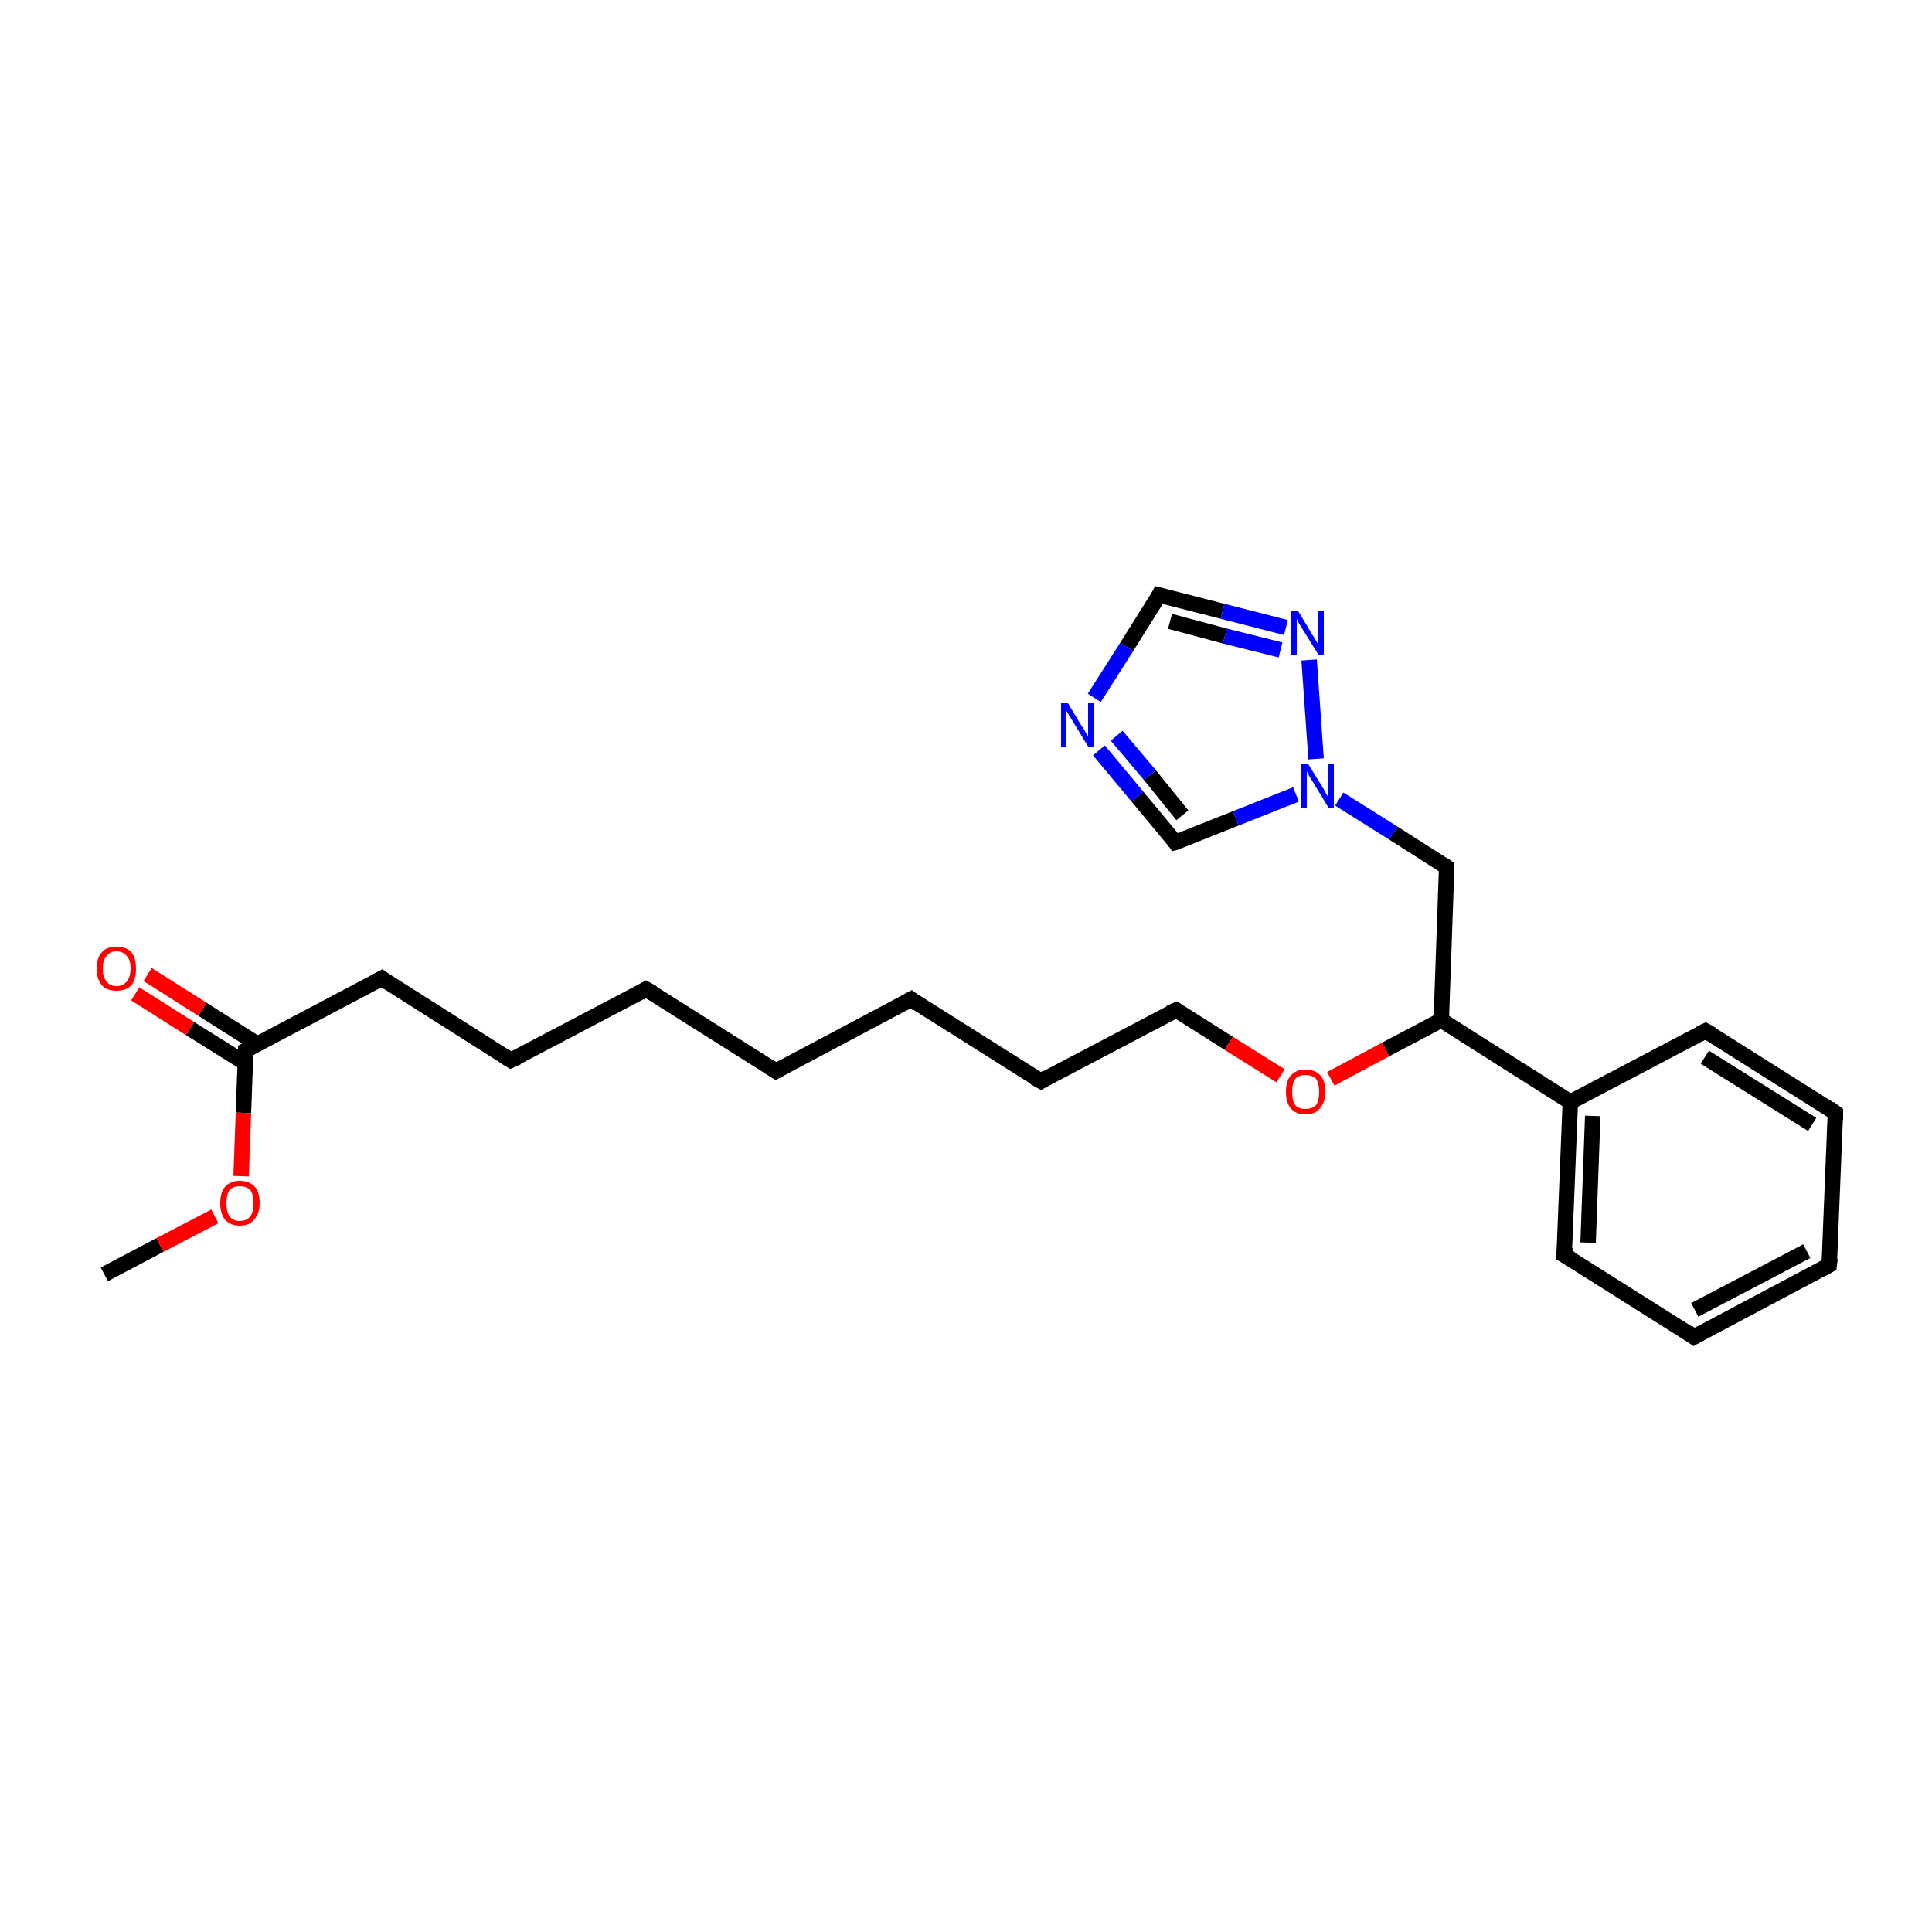 <?xml version='1.0' encoding='iso-8859-1'?>
<svg version='1.1' baseProfile='full'
              xmlns='http://www.w3.org/2000/svg'
                      xmlns:rdkit='http://www.rdkit.org/xml'
                      xmlns:xlink='http://www.w3.org/1999/xlink'
                  xml:space='preserve'
width='250px' height='250px' viewBox='0 0 250 250'>
<!-- END OF HEADER -->
<rect style='opacity:1.0;fill:#FFFFFF;stroke:none' width='250.0' height='250.0' x='0.0' y='0.0'> </rect>
<path class='bond-0 atom-0 atom-23' d='M 13.5,164.9 L 20.7,161.1' style='fill:none;fill-rule:evenodd;stroke:#000000;stroke-width:2.0px;stroke-linecap:butt;stroke-linejoin:miter;stroke-opacity:1' />
<path class='bond-0 atom-0 atom-23' d='M 20.7,161.1 L 27.8,157.4' style='fill:none;fill-rule:evenodd;stroke:#FF0000;stroke-width:2.0px;stroke-linecap:butt;stroke-linejoin:miter;stroke-opacity:1' />
<path class='bond-1 atom-1 atom-2' d='M 100.4,138.6 L 83.6,128.0' style='fill:none;fill-rule:evenodd;stroke:#000000;stroke-width:2.0px;stroke-linecap:butt;stroke-linejoin:miter;stroke-opacity:1' />
<path class='bond-2 atom-1 atom-3' d='M 100.4,138.6 L 117.9,129.3' style='fill:none;fill-rule:evenodd;stroke:#000000;stroke-width:2.0px;stroke-linecap:butt;stroke-linejoin:miter;stroke-opacity:1' />
<path class='bond-3 atom-2 atom-7' d='M 83.6,128.0 L 66.1,137.2' style='fill:none;fill-rule:evenodd;stroke:#000000;stroke-width:2.0px;stroke-linecap:butt;stroke-linejoin:miter;stroke-opacity:1' />
<path class='bond-4 atom-3 atom-8' d='M 117.9,129.3 L 134.7,139.9' style='fill:none;fill-rule:evenodd;stroke:#000000;stroke-width:2.0px;stroke-linecap:butt;stroke-linejoin:miter;stroke-opacity:1' />
<path class='bond-5 atom-4 atom-5' d='M 236.7,163.7 L 219.2,173.0' style='fill:none;fill-rule:evenodd;stroke:#000000;stroke-width:2.0px;stroke-linecap:butt;stroke-linejoin:miter;stroke-opacity:1' />
<path class='bond-5 atom-4 atom-5' d='M 233.8,161.9 L 219.3,169.5' style='fill:none;fill-rule:evenodd;stroke:#000000;stroke-width:2.0px;stroke-linecap:butt;stroke-linejoin:miter;stroke-opacity:1' />
<path class='bond-6 atom-4 atom-6' d='M 236.7,163.7 L 237.5,144.0' style='fill:none;fill-rule:evenodd;stroke:#000000;stroke-width:2.0px;stroke-linecap:butt;stroke-linejoin:miter;stroke-opacity:1' />
<path class='bond-7 atom-5 atom-9' d='M 219.2,173.0 L 202.4,162.4' style='fill:none;fill-rule:evenodd;stroke:#000000;stroke-width:2.0px;stroke-linecap:butt;stroke-linejoin:miter;stroke-opacity:1' />
<path class='bond-8 atom-6 atom-10' d='M 237.5,144.0 L 220.7,133.4' style='fill:none;fill-rule:evenodd;stroke:#000000;stroke-width:2.0px;stroke-linecap:butt;stroke-linejoin:miter;stroke-opacity:1' />
<path class='bond-8 atom-6 atom-10' d='M 234.5,145.5 L 220.6,136.8' style='fill:none;fill-rule:evenodd;stroke:#000000;stroke-width:2.0px;stroke-linecap:butt;stroke-linejoin:miter;stroke-opacity:1' />
<path class='bond-9 atom-7 atom-11' d='M 66.1,137.2 L 49.4,126.6' style='fill:none;fill-rule:evenodd;stroke:#000000;stroke-width:2.0px;stroke-linecap:butt;stroke-linejoin:miter;stroke-opacity:1' />
<path class='bond-10 atom-8 atom-12' d='M 134.7,139.9 L 152.2,130.7' style='fill:none;fill-rule:evenodd;stroke:#000000;stroke-width:2.0px;stroke-linecap:butt;stroke-linejoin:miter;stroke-opacity:1' />
<path class='bond-11 atom-9 atom-16' d='M 202.4,162.4 L 203.2,142.6' style='fill:none;fill-rule:evenodd;stroke:#000000;stroke-width:2.0px;stroke-linecap:butt;stroke-linejoin:miter;stroke-opacity:1' />
<path class='bond-11 atom-9 atom-16' d='M 205.5,160.8 L 206.1,144.4' style='fill:none;fill-rule:evenodd;stroke:#000000;stroke-width:2.0px;stroke-linecap:butt;stroke-linejoin:miter;stroke-opacity:1' />
<path class='bond-12 atom-10 atom-16' d='M 220.7,133.4 L 203.2,142.6' style='fill:none;fill-rule:evenodd;stroke:#000000;stroke-width:2.0px;stroke-linecap:butt;stroke-linejoin:miter;stroke-opacity:1' />
<path class='bond-13 atom-11 atom-18' d='M 49.4,126.6 L 31.8,135.9' style='fill:none;fill-rule:evenodd;stroke:#000000;stroke-width:2.0px;stroke-linecap:butt;stroke-linejoin:miter;stroke-opacity:1' />
<path class='bond-14 atom-12 atom-24' d='M 152.2,130.7 L 159.0,135.0' style='fill:none;fill-rule:evenodd;stroke:#000000;stroke-width:2.0px;stroke-linecap:butt;stroke-linejoin:miter;stroke-opacity:1' />
<path class='bond-14 atom-12 atom-24' d='M 159.0,135.0 L 165.7,139.2' style='fill:none;fill-rule:evenodd;stroke:#FF0000;stroke-width:2.0px;stroke-linecap:butt;stroke-linejoin:miter;stroke-opacity:1' />
<path class='bond-15 atom-13 atom-17' d='M 187.2,112.2 L 186.5,132.0' style='fill:none;fill-rule:evenodd;stroke:#000000;stroke-width:2.0px;stroke-linecap:butt;stroke-linejoin:miter;stroke-opacity:1' />
<path class='bond-16 atom-13 atom-21' d='M 187.2,112.2 L 180.3,107.8' style='fill:none;fill-rule:evenodd;stroke:#000000;stroke-width:2.0px;stroke-linecap:butt;stroke-linejoin:miter;stroke-opacity:1' />
<path class='bond-16 atom-13 atom-21' d='M 180.3,107.8 L 173.3,103.4' style='fill:none;fill-rule:evenodd;stroke:#0000FF;stroke-width:2.0px;stroke-linecap:butt;stroke-linejoin:miter;stroke-opacity:1' />
<path class='bond-17 atom-14 atom-19' d='M 150.0,77.0 L 145.8,83.7' style='fill:none;fill-rule:evenodd;stroke:#000000;stroke-width:2.0px;stroke-linecap:butt;stroke-linejoin:miter;stroke-opacity:1' />
<path class='bond-17 atom-14 atom-19' d='M 145.8,83.7 L 141.6,90.3' style='fill:none;fill-rule:evenodd;stroke:#0000FF;stroke-width:2.0px;stroke-linecap:butt;stroke-linejoin:miter;stroke-opacity:1' />
<path class='bond-18 atom-14 atom-20' d='M 150.0,77.0 L 158.2,79.1' style='fill:none;fill-rule:evenodd;stroke:#000000;stroke-width:2.0px;stroke-linecap:butt;stroke-linejoin:miter;stroke-opacity:1' />
<path class='bond-18 atom-14 atom-20' d='M 158.2,79.1 L 166.4,81.2' style='fill:none;fill-rule:evenodd;stroke:#0000FF;stroke-width:2.0px;stroke-linecap:butt;stroke-linejoin:miter;stroke-opacity:1' />
<path class='bond-18 atom-14 atom-20' d='M 151.4,80.4 L 158.5,82.3' style='fill:none;fill-rule:evenodd;stroke:#000000;stroke-width:2.0px;stroke-linecap:butt;stroke-linejoin:miter;stroke-opacity:1' />
<path class='bond-18 atom-14 atom-20' d='M 158.5,82.3 L 165.7,84.1' style='fill:none;fill-rule:evenodd;stroke:#0000FF;stroke-width:2.0px;stroke-linecap:butt;stroke-linejoin:miter;stroke-opacity:1' />
<path class='bond-19 atom-15 atom-19' d='M 152.1,109.0 L 147.2,103.1' style='fill:none;fill-rule:evenodd;stroke:#000000;stroke-width:2.0px;stroke-linecap:butt;stroke-linejoin:miter;stroke-opacity:1' />
<path class='bond-19 atom-15 atom-19' d='M 147.2,103.1 L 142.2,97.1' style='fill:none;fill-rule:evenodd;stroke:#0000FF;stroke-width:2.0px;stroke-linecap:butt;stroke-linejoin:miter;stroke-opacity:1' />
<path class='bond-19 atom-15 atom-19' d='M 153.0,105.5 L 148.8,100.3' style='fill:none;fill-rule:evenodd;stroke:#000000;stroke-width:2.0px;stroke-linecap:butt;stroke-linejoin:miter;stroke-opacity:1' />
<path class='bond-19 atom-15 atom-19' d='M 148.8,100.3 L 144.5,95.2' style='fill:none;fill-rule:evenodd;stroke:#0000FF;stroke-width:2.0px;stroke-linecap:butt;stroke-linejoin:miter;stroke-opacity:1' />
<path class='bond-20 atom-15 atom-21' d='M 152.1,109.0 L 159.9,105.9' style='fill:none;fill-rule:evenodd;stroke:#000000;stroke-width:2.0px;stroke-linecap:butt;stroke-linejoin:miter;stroke-opacity:1' />
<path class='bond-20 atom-15 atom-21' d='M 159.9,105.9 L 167.7,102.8' style='fill:none;fill-rule:evenodd;stroke:#0000FF;stroke-width:2.0px;stroke-linecap:butt;stroke-linejoin:miter;stroke-opacity:1' />
<path class='bond-21 atom-16 atom-17' d='M 203.2,142.6 L 186.5,132.0' style='fill:none;fill-rule:evenodd;stroke:#000000;stroke-width:2.0px;stroke-linecap:butt;stroke-linejoin:miter;stroke-opacity:1' />
<path class='bond-22 atom-17 atom-24' d='M 186.5,132.0 L 179.3,135.8' style='fill:none;fill-rule:evenodd;stroke:#000000;stroke-width:2.0px;stroke-linecap:butt;stroke-linejoin:miter;stroke-opacity:1' />
<path class='bond-22 atom-17 atom-24' d='M 179.3,135.8 L 172.2,139.6' style='fill:none;fill-rule:evenodd;stroke:#FF0000;stroke-width:2.0px;stroke-linecap:butt;stroke-linejoin:miter;stroke-opacity:1' />
<path class='bond-23 atom-18 atom-22' d='M 33.3,135.1 L 26.2,130.6' style='fill:none;fill-rule:evenodd;stroke:#000000;stroke-width:2.0px;stroke-linecap:butt;stroke-linejoin:miter;stroke-opacity:1' />
<path class='bond-23 atom-18 atom-22' d='M 26.2,130.6 L 19.1,126.1' style='fill:none;fill-rule:evenodd;stroke:#FF0000;stroke-width:2.0px;stroke-linecap:butt;stroke-linejoin:miter;stroke-opacity:1' />
<path class='bond-23 atom-18 atom-22' d='M 31.8,137.6 L 24.6,133.1' style='fill:none;fill-rule:evenodd;stroke:#000000;stroke-width:2.0px;stroke-linecap:butt;stroke-linejoin:miter;stroke-opacity:1' />
<path class='bond-23 atom-18 atom-22' d='M 24.6,133.1 L 17.5,128.6' style='fill:none;fill-rule:evenodd;stroke:#FF0000;stroke-width:2.0px;stroke-linecap:butt;stroke-linejoin:miter;stroke-opacity:1' />
<path class='bond-24 atom-18 atom-23' d='M 31.8,135.9 L 31.5,144.0' style='fill:none;fill-rule:evenodd;stroke:#000000;stroke-width:2.0px;stroke-linecap:butt;stroke-linejoin:miter;stroke-opacity:1' />
<path class='bond-24 atom-18 atom-23' d='M 31.5,144.0 L 31.2,152.2' style='fill:none;fill-rule:evenodd;stroke:#FF0000;stroke-width:2.0px;stroke-linecap:butt;stroke-linejoin:miter;stroke-opacity:1' />
<path class='bond-25 atom-20 atom-21' d='M 169.4,85.4 L 170.3,98.2' style='fill:none;fill-rule:evenodd;stroke:#0000FF;stroke-width:2.0px;stroke-linecap:butt;stroke-linejoin:miter;stroke-opacity:1' />
<path d='M 99.5,138.0 L 100.4,138.6 L 101.3,138.1' style='fill:none;stroke:#000000;stroke-width:2.0px;stroke-linecap:butt;stroke-linejoin:miter;stroke-opacity:1;' />
<path d='M 84.5,128.5 L 83.6,128.0 L 82.8,128.5' style='fill:none;stroke:#000000;stroke-width:2.0px;stroke-linecap:butt;stroke-linejoin:miter;stroke-opacity:1;' />
<path d='M 117.0,129.8 L 117.9,129.3 L 118.7,129.9' style='fill:none;stroke:#000000;stroke-width:2.0px;stroke-linecap:butt;stroke-linejoin:miter;stroke-opacity:1;' />
<path d='M 235.8,164.2 L 236.7,163.7 L 236.8,162.8' style='fill:none;stroke:#000000;stroke-width:2.0px;stroke-linecap:butt;stroke-linejoin:miter;stroke-opacity:1;' />
<path d='M 220.1,172.5 L 219.2,173.0 L 218.4,172.4' style='fill:none;stroke:#000000;stroke-width:2.0px;stroke-linecap:butt;stroke-linejoin:miter;stroke-opacity:1;' />
<path d='M 237.5,144.9 L 237.5,144.0 L 236.7,143.4' style='fill:none;stroke:#000000;stroke-width:2.0px;stroke-linecap:butt;stroke-linejoin:miter;stroke-opacity:1;' />
<path d='M 67.0,136.8 L 66.1,137.2 L 65.3,136.7' style='fill:none;stroke:#000000;stroke-width:2.0px;stroke-linecap:butt;stroke-linejoin:miter;stroke-opacity:1;' />
<path d='M 133.8,139.4 L 134.7,139.9 L 135.5,139.4' style='fill:none;stroke:#000000;stroke-width:2.0px;stroke-linecap:butt;stroke-linejoin:miter;stroke-opacity:1;' />
<path d='M 203.3,162.9 L 202.4,162.4 L 202.5,161.4' style='fill:none;stroke:#000000;stroke-width:2.0px;stroke-linecap:butt;stroke-linejoin:miter;stroke-opacity:1;' />
<path d='M 221.6,133.9 L 220.7,133.4 L 219.9,133.8' style='fill:none;stroke:#000000;stroke-width:2.0px;stroke-linecap:butt;stroke-linejoin:miter;stroke-opacity:1;' />
<path d='M 50.2,127.2 L 49.4,126.6 L 48.5,127.1' style='fill:none;stroke:#000000;stroke-width:2.0px;stroke-linecap:butt;stroke-linejoin:miter;stroke-opacity:1;' />
<path d='M 151.3,131.1 L 152.2,130.7 L 152.5,130.9' style='fill:none;stroke:#000000;stroke-width:2.0px;stroke-linecap:butt;stroke-linejoin:miter;stroke-opacity:1;' />
<path d='M 187.2,113.2 L 187.2,112.2 L 186.9,112.0' style='fill:none;stroke:#000000;stroke-width:2.0px;stroke-linecap:butt;stroke-linejoin:miter;stroke-opacity:1;' />
<path d='M 149.8,77.4 L 150.0,77.0 L 150.4,77.1' style='fill:none;stroke:#000000;stroke-width:2.0px;stroke-linecap:butt;stroke-linejoin:miter;stroke-opacity:1;' />
<path d='M 151.9,108.7 L 152.1,109.0 L 152.5,108.9' style='fill:none;stroke:#000000;stroke-width:2.0px;stroke-linecap:butt;stroke-linejoin:miter;stroke-opacity:1;' />
<path d='M 32.7,135.4 L 31.8,135.9 L 31.8,136.3' style='fill:none;stroke:#000000;stroke-width:2.0px;stroke-linecap:butt;stroke-linejoin:miter;stroke-opacity:1;' />
<path class='atom-19' d='M 138.2 91.0
L 140.0 94.0
Q 140.2 94.2, 140.5 94.8
Q 140.8 95.3, 140.8 95.3
L 140.8 91.0
L 141.6 91.0
L 141.6 96.6
L 140.8 96.6
L 138.8 93.3
Q 138.6 93.0, 138.3 92.5
Q 138.1 92.1, 138.0 92.0
L 138.0 96.6
L 137.3 96.6
L 137.3 91.0
L 138.2 91.0
' fill='#0000FF'/>
<path class='atom-20' d='M 168.0 79.1
L 169.8 82.1
Q 170.0 82.4, 170.3 82.9
Q 170.6 83.4, 170.6 83.5
L 170.6 79.1
L 171.3 79.1
L 171.3 84.7
L 170.6 84.7
L 168.6 81.5
Q 168.4 81.1, 168.1 80.7
Q 167.9 80.2, 167.8 80.1
L 167.8 84.7
L 167.1 84.7
L 167.1 79.1
L 168.0 79.1
' fill='#0000FF'/>
<path class='atom-21' d='M 169.3 98.9
L 171.1 101.8
Q 171.3 102.1, 171.6 102.7
Q 171.9 103.2, 171.9 103.2
L 171.9 98.9
L 172.6 98.9
L 172.6 104.5
L 171.9 104.5
L 169.9 101.2
Q 169.7 100.9, 169.4 100.4
Q 169.2 100.0, 169.1 99.8
L 169.1 104.5
L 168.4 104.5
L 168.4 98.9
L 169.3 98.9
' fill='#0000FF'/>
<path class='atom-22' d='M 12.5 125.3
Q 12.5 124.0, 13.2 123.2
Q 13.8 122.5, 15.1 122.5
Q 16.3 122.5, 17.0 123.2
Q 17.6 124.0, 17.6 125.3
Q 17.6 126.7, 17.0 127.5
Q 16.3 128.2, 15.1 128.2
Q 13.8 128.2, 13.2 127.5
Q 12.5 126.7, 12.5 125.3
M 15.1 127.6
Q 15.9 127.6, 16.4 127.0
Q 16.9 126.4, 16.9 125.3
Q 16.9 124.2, 16.4 123.7
Q 15.9 123.1, 15.1 123.1
Q 14.2 123.1, 13.8 123.7
Q 13.3 124.2, 13.3 125.3
Q 13.3 126.5, 13.8 127.0
Q 14.2 127.6, 15.1 127.6
' fill='#FF0000'/>
<path class='atom-23' d='M 28.5 155.7
Q 28.5 154.3, 29.1 153.6
Q 29.8 152.8, 31.0 152.8
Q 32.3 152.8, 33.0 153.6
Q 33.6 154.3, 33.6 155.7
Q 33.6 157.0, 32.9 157.8
Q 32.3 158.6, 31.0 158.6
Q 29.8 158.6, 29.1 157.8
Q 28.5 157.0, 28.5 155.7
M 31.0 158.0
Q 31.9 158.0, 32.4 157.4
Q 32.8 156.8, 32.8 155.7
Q 32.8 154.6, 32.4 154.0
Q 31.9 153.5, 31.0 153.5
Q 30.2 153.5, 29.7 154.0
Q 29.3 154.6, 29.3 155.7
Q 29.3 156.8, 29.7 157.4
Q 30.2 158.0, 31.0 158.0
' fill='#FF0000'/>
<path class='atom-24' d='M 166.4 141.3
Q 166.4 139.9, 167.0 139.2
Q 167.7 138.4, 168.9 138.4
Q 170.2 138.4, 170.9 139.2
Q 171.5 139.9, 171.5 141.3
Q 171.5 142.6, 170.8 143.4
Q 170.2 144.2, 168.9 144.2
Q 167.7 144.2, 167.0 143.4
Q 166.4 142.6, 166.4 141.3
M 168.9 143.5
Q 169.8 143.5, 170.3 143.0
Q 170.7 142.4, 170.7 141.3
Q 170.7 140.2, 170.3 139.6
Q 169.8 139.1, 168.9 139.1
Q 168.1 139.1, 167.6 139.6
Q 167.2 140.2, 167.2 141.3
Q 167.2 142.4, 167.6 143.0
Q 168.1 143.5, 168.9 143.5
' fill='#FF0000'/>
</svg>
